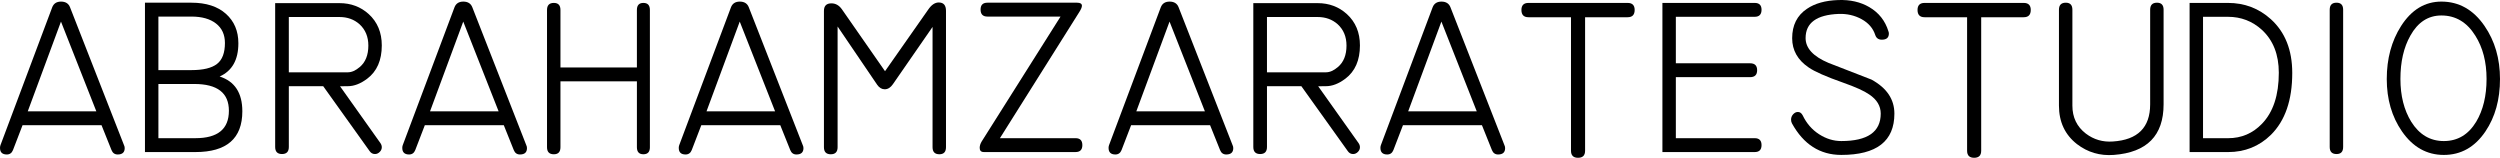<?xml version="1.0" encoding="UTF-8"?> <!-- Generator: Adobe Illustrator 17.0.0, SVG Export Plug-In . SVG Version: 6.00 Build 0) --> <svg xmlns="http://www.w3.org/2000/svg" xmlns:xlink="http://www.w3.org/1999/xlink" version="1.1" id="Capa_1" x="0px" y="0px" width="378.639px" height="23.898px" viewBox="0 0 378.639 23.898" xml:space="preserve"> <g> <path d="M18.785,21.996c0.067,0.134,0.101,0.278,0.101,0.434c0,0.645-0.355,0.967-1.066,0.967c-0.444,0-0.755-0.223-0.933-0.668 l-1.512-3.77H3.416l-1.45,3.77c-0.178,0.445-0.488,0.668-0.933,0.668C0.345,23.397,0,23.064,0,22.397 c0-0.133,0.022-0.267,0.067-0.4l7.84-20.887C8.13,0.531,8.575,0.242,9.242,0.242c0.689,0,1.146,0.289,1.368,0.867L18.785,21.996z M14.589,16.858L9.235,3.27l-5.03,13.588H14.589z"></path> <path d="M36.703,16.858c0,4.115-2.369,6.173-7.106,6.173h-7.642V0.408h7.041c2.224,0,3.965,0.562,5.222,1.685 c1.256,1.124,1.885,2.608,1.885,4.455c0,2.514-0.945,4.193-2.836,5.038C35.558,12.32,36.703,14.078,36.703,16.858z M34.067,6.514 c0-1.268-0.45-2.252-1.352-2.953c-0.9-0.701-2.141-1.051-3.72-1.051h-5.005v8.108h5.005c1.779,0,3.069-0.311,3.87-0.934 C33.667,9.062,34.067,8.005,34.067,6.514z M34.668,16.774c0-2.703-1.746-4.054-5.238-4.054h-5.438v8.208h5.605 C32.978,20.929,34.668,19.544,34.668,16.774z"></path> <path d="M57.824,6.881c0,2.247-0.736,3.926-2.208,5.038c-1.004,0.757-1.985,1.135-2.944,1.135l-1.171,0.012l6.112,8.604 c0.141,0.199,0.211,0.41,0.211,0.631c0,0.266-0.105,0.504-0.317,0.714c-0.211,0.21-0.45,0.315-0.717,0.315 c-0.334,0-0.601-0.145-0.801-0.434l-7.04-9.843h-5.205v9.209c0,0.712-0.346,1.068-1.035,1.068s-1.034-0.356-1.034-1.068V0.475 h9.743c1.735,0,3.214,0.556,4.438,1.668C57.168,3.345,57.824,4.924,57.824,6.881z M55.789,6.897c0-1.33-0.445-2.404-1.335-3.224 c-0.823-0.731-1.835-1.097-3.036-1.097h-7.674v8.375h8.941c0.578,0,1.179-0.266,1.802-0.798 C55.355,9.423,55.789,8.337,55.789,6.897z"></path> <path d="M79.712,21.996c0.067,0.134,0.101,0.278,0.101,0.434c0,0.645-0.355,0.967-1.066,0.967c-0.444,0-0.755-0.223-0.933-0.668 l-1.512-3.77H64.343l-1.45,3.77c-0.178,0.445-0.488,0.668-0.933,0.668c-0.688,0-1.033-0.333-1.033-1.001 c0-0.133,0.022-0.267,0.067-0.4l7.84-20.887c0.223-0.578,0.668-0.867,1.335-0.867c0.689,0,1.146,0.289,1.368,0.867L79.712,21.996z M75.516,16.858L70.162,3.27l-5.03,13.588H75.516z"></path> <path d="M98.431,22.296c0,0.712-0.328,1.068-0.984,1.068s-0.984-0.355-0.984-1.068V12.32H84.884v9.977 c0,0.712-0.333,1.068-1.001,1.068c-0.689,0-1.034-0.355-1.034-1.068V1.509c0-0.711,0.345-1.067,1.034-1.067 c0.668,0,1.001,0.356,1.001,1.067v8.708h11.578V1.509c0-0.711,0.328-1.067,0.984-1.067s0.984,0.356,0.984,1.067V22.296z"></path> <path d="M121.587,21.996c0.067,0.134,0.101,0.278,0.101,0.434c0,0.645-0.355,0.967-1.066,0.967c-0.444,0-0.755-0.223-0.933-0.668 l-1.512-3.77h-11.959l-1.45,3.77c-0.178,0.445-0.488,0.668-0.933,0.668c-0.688,0-1.033-0.333-1.033-1.001 c0-0.133,0.022-0.267,0.067-0.4l7.84-20.887c0.223-0.578,0.668-0.867,1.335-0.867c0.689,0,1.146,0.289,1.368,0.867L121.587,21.996z M117.391,16.858L112.037,3.27l-5.03,13.588H117.391z"></path> <path d="M143.275,22.296c0,0.712-0.334,1.068-1.001,1.068c-0.689,0-1.034-0.355-1.034-1.068V4.079l-6.006,8.675 c-0.356,0.512-0.768,0.767-1.234,0.767c-0.445,0-0.823-0.222-1.135-0.667l-6.006-8.841v18.284c0,0.712-0.346,1.068-1.034,1.068 c-0.69,0-1.034-0.355-1.034-1.068V1.643c0-0.756,0.376-1.135,1.13-1.135c0.643,0,1.174,0.303,1.596,0.908l6.524,9.368l6.543-9.333 c0.486-0.717,1.019-1.076,1.595-1.076c0.731,0,1.097,0.423,1.097,1.268V22.296z"></path> <path d="M163.456,1.839l-12.013,19.089h11.453c0.688,0,1.032,0.35,1.032,1.051s-0.345,1.051-1.034,1.051h-13.88 c-0.423,0-0.635-0.211-0.635-0.634c0-0.311,0.101-0.634,0.301-0.967L160.625,2.51h-11.077c-0.689,0-1.034-0.355-1.034-1.067 c0-0.689,0.345-1.035,1.034-1.035h13.58c0.489,0,0.734,0.155,0.734,0.466C163.862,1.097,163.727,1.418,163.456,1.839z"></path> <path d="M186.684,21.996c0.067,0.134,0.101,0.278,0.101,0.434c0,0.645-0.355,0.967-1.066,0.967c-0.444,0-0.755-0.223-0.933-0.668 l-1.512-3.77h-11.959l-1.45,3.77c-0.178,0.445-0.488,0.668-0.933,0.668c-0.688,0-1.033-0.333-1.033-1.001 c0-0.133,0.022-0.267,0.067-0.4l7.84-20.887c0.223-0.578,0.668-0.867,1.335-0.867c0.689,0,1.146,0.289,1.368,0.867L186.684,21.996z M182.487,16.858L177.134,3.27l-5.03,13.588H182.487z"></path> <path d="M205.97,6.881c0,2.247-0.736,3.926-2.208,5.038c-1.004,0.757-1.985,1.135-2.944,1.135l-1.171,0.012l6.112,8.604 c0.141,0.199,0.211,0.41,0.211,0.631c0,0.266-0.105,0.504-0.317,0.714c-0.211,0.21-0.45,0.315-0.717,0.315 c-0.334,0-0.601-0.145-0.801-0.434l-7.04-9.843h-5.205v9.209c0,0.712-0.346,1.068-1.035,1.068s-1.034-0.356-1.034-1.068V0.475 h9.743c1.735,0,3.214,0.556,4.438,1.668C205.313,3.345,205.97,4.924,205.97,6.881z M203.935,6.897c0-1.33-0.445-2.404-1.335-3.224 c-0.823-0.731-1.835-1.097-3.036-1.097h-7.674v8.375h8.941c0.578,0,1.179-0.266,1.802-0.798 C203.501,9.423,203.935,8.337,203.935,6.897z"></path> <path d="M227.857,21.996c0.067,0.134,0.101,0.278,0.101,0.434c0,0.645-0.355,0.967-1.066,0.967c-0.444,0-0.755-0.223-0.933-0.668 l-1.512-3.77h-11.959l-1.45,3.77c-0.178,0.445-0.488,0.668-0.933,0.668c-0.688,0-1.033-0.333-1.033-1.001 c0-0.133,0.022-0.267,0.067-0.4l7.84-20.887c0.223-0.578,0.668-0.867,1.335-0.867c0.689,0,1.146,0.289,1.368,0.867L227.857,21.996z M223.661,16.858L218.308,3.27l-5.03,13.588H223.661z"></path> <path d="M246.51,2.61h-6.439v20.22c0,0.711-0.356,1.067-1.068,1.067s-1.067-0.356-1.067-1.067V2.61h-6.439 c-0.713,0-1.068-0.367-1.068-1.101c0-0.711,0.355-1.067,1.068-1.067h15.015c0.712,0,1.067,0.356,1.067,1.067 C247.577,2.244,247.222,2.61,246.51,2.61z"></path> <path d="M265.761,23.031h-13.979V0.442h13.979c0.689,0,1.035,0.345,1.035,1.034c0,0.712-0.346,1.068-1.035,1.068h-11.944v7.04 h11.244c0.712,0,1.067,0.351,1.067,1.051s-0.355,1.051-1.067,1.051h-11.244v9.243h11.944c0.689,0,1.035,0.35,1.035,1.051 S266.45,23.031,265.761,23.031z"></path> <path d="M286.916,17.211c0,4.169-2.682,6.253-8.042,6.253c-3.226,0-5.717-1.593-7.474-4.78c-0.089-0.177-0.134-0.365-0.134-0.564 c0-0.31,0.105-0.581,0.317-0.813c0.211-0.232,0.45-0.349,0.717-0.349c0.312,0,0.556,0.176,0.734,0.526 c0.578,1.206,1.401,2.153,2.469,2.843c1.068,0.69,2.191,1.036,3.37,1.036c3.981,0,5.973-1.386,5.973-4.158 c0-1.153-0.578-2.118-1.735-2.894c-0.756-0.532-2.08-1.131-3.97-1.796c-2.581-0.909-4.316-1.674-5.205-2.295 c-1.669-1.131-2.503-2.606-2.503-4.424c0-1.973,0.745-3.459,2.235-4.457c1.201-0.821,2.78-1.264,4.738-1.331 c1.802-0.066,3.37,0.29,4.704,1.068c1.446,0.846,2.414,2.069,2.903,3.67c0.044,0.111,0.066,0.223,0.066,0.333 c0,0.623-0.355,0.934-1.067,0.934c-0.512,0-0.846-0.242-1.001-0.728c-0.334-1.015-1.023-1.809-2.068-2.382 c-1.046-0.573-2.202-0.838-3.471-0.794c-3.336,0.134-5.005,1.353-5.005,3.659c0,1.53,1.156,2.783,3.471,3.759 c2.157,0.842,4.326,1.685,6.506,2.527C285.759,13.319,286.916,15.038,286.916,17.211z"></path> <path d="M306.502,2.61h-6.439v20.22c0,0.711-0.356,1.067-1.068,1.067s-1.067-0.356-1.067-1.067V2.61h-6.439 c-0.713,0-1.068-0.367-1.068-1.101c0-0.711,0.355-1.067,1.068-1.067h15.015c0.712,0,1.067,0.356,1.067,1.067 C307.569,2.244,307.214,2.61,306.502,2.61z"></path> <path d="M327.688,15.801c0,4.731-2.514,7.286-7.541,7.663c-2.091,0.155-3.948-0.388-5.571-1.632 c-1.824-1.422-2.736-3.365-2.736-5.831V1.475c0-0.711,0.345-1.066,1.034-1.066c0.667,0,1.001,0.355,1.001,1.066v14.524 c0,1.777,0.679,3.187,2.035,4.231c1.201,0.911,2.569,1.311,4.104,1.199c3.759-0.244,5.639-2.121,5.639-5.63V1.475 c0-0.711,0.345-1.066,1.034-1.066c0.668,0,1.001,0.355,1.001,1.066V15.801z"></path> <path d="M347.174,11.052c0,4.115-1.079,7.24-3.236,9.376c-1.779,1.735-3.938,2.603-6.473,2.603h-5.839V0.442h5.806 c2.513,0,4.682,0.823,6.506,2.469C346.095,4.869,347.174,7.582,347.174,11.052z M345.139,11.019c0-2.758-0.856-4.927-2.569-6.506 c-1.446-1.312-3.158-1.968-5.138-1.968h-3.771v18.385h3.804c2.023,0,3.736-0.734,5.138-2.202 C344.293,16.969,345.139,14.4,345.139,11.019z"></path> <path d="M354.882,22.263c0,0.712-0.334,1.068-1.001,1.068c-0.69,0-1.034-0.356-1.034-1.068V1.476c0-0.712,0.344-1.068,1.034-1.068 c0.667,0,1.001,0.356,1.001,1.068V22.263z"></path> <path d="M378.639,11.97c0,3.11-0.734,5.753-2.202,7.93c-1.603,2.377-3.704,3.565-6.307,3.565c-2.581,0-4.693-1.188-6.34-3.565 c-1.534-2.221-2.302-4.864-2.302-7.93c0-3.087,0.723-5.764,2.169-8.03c1.579-2.465,3.614-3.698,6.105-3.698 c2.669,0,4.85,1.233,6.54,3.698C377.859,6.206,378.639,8.882,378.639,11.97z M376.603,11.953c0-2.571-0.567-4.755-1.701-6.55 c-1.269-2.039-2.981-3.059-5.139-3.059c-2.002,0-3.57,1.02-4.704,3.059c-1.001,1.773-1.502,3.957-1.502,6.55 c0,2.549,0.545,4.711,1.635,6.484c1.224,1.951,2.87,2.926,4.938,2.926c2.091,0,3.726-0.975,4.904-2.926 C376.08,16.685,376.603,14.524,376.603,11.953z"></path> </g> </svg> 